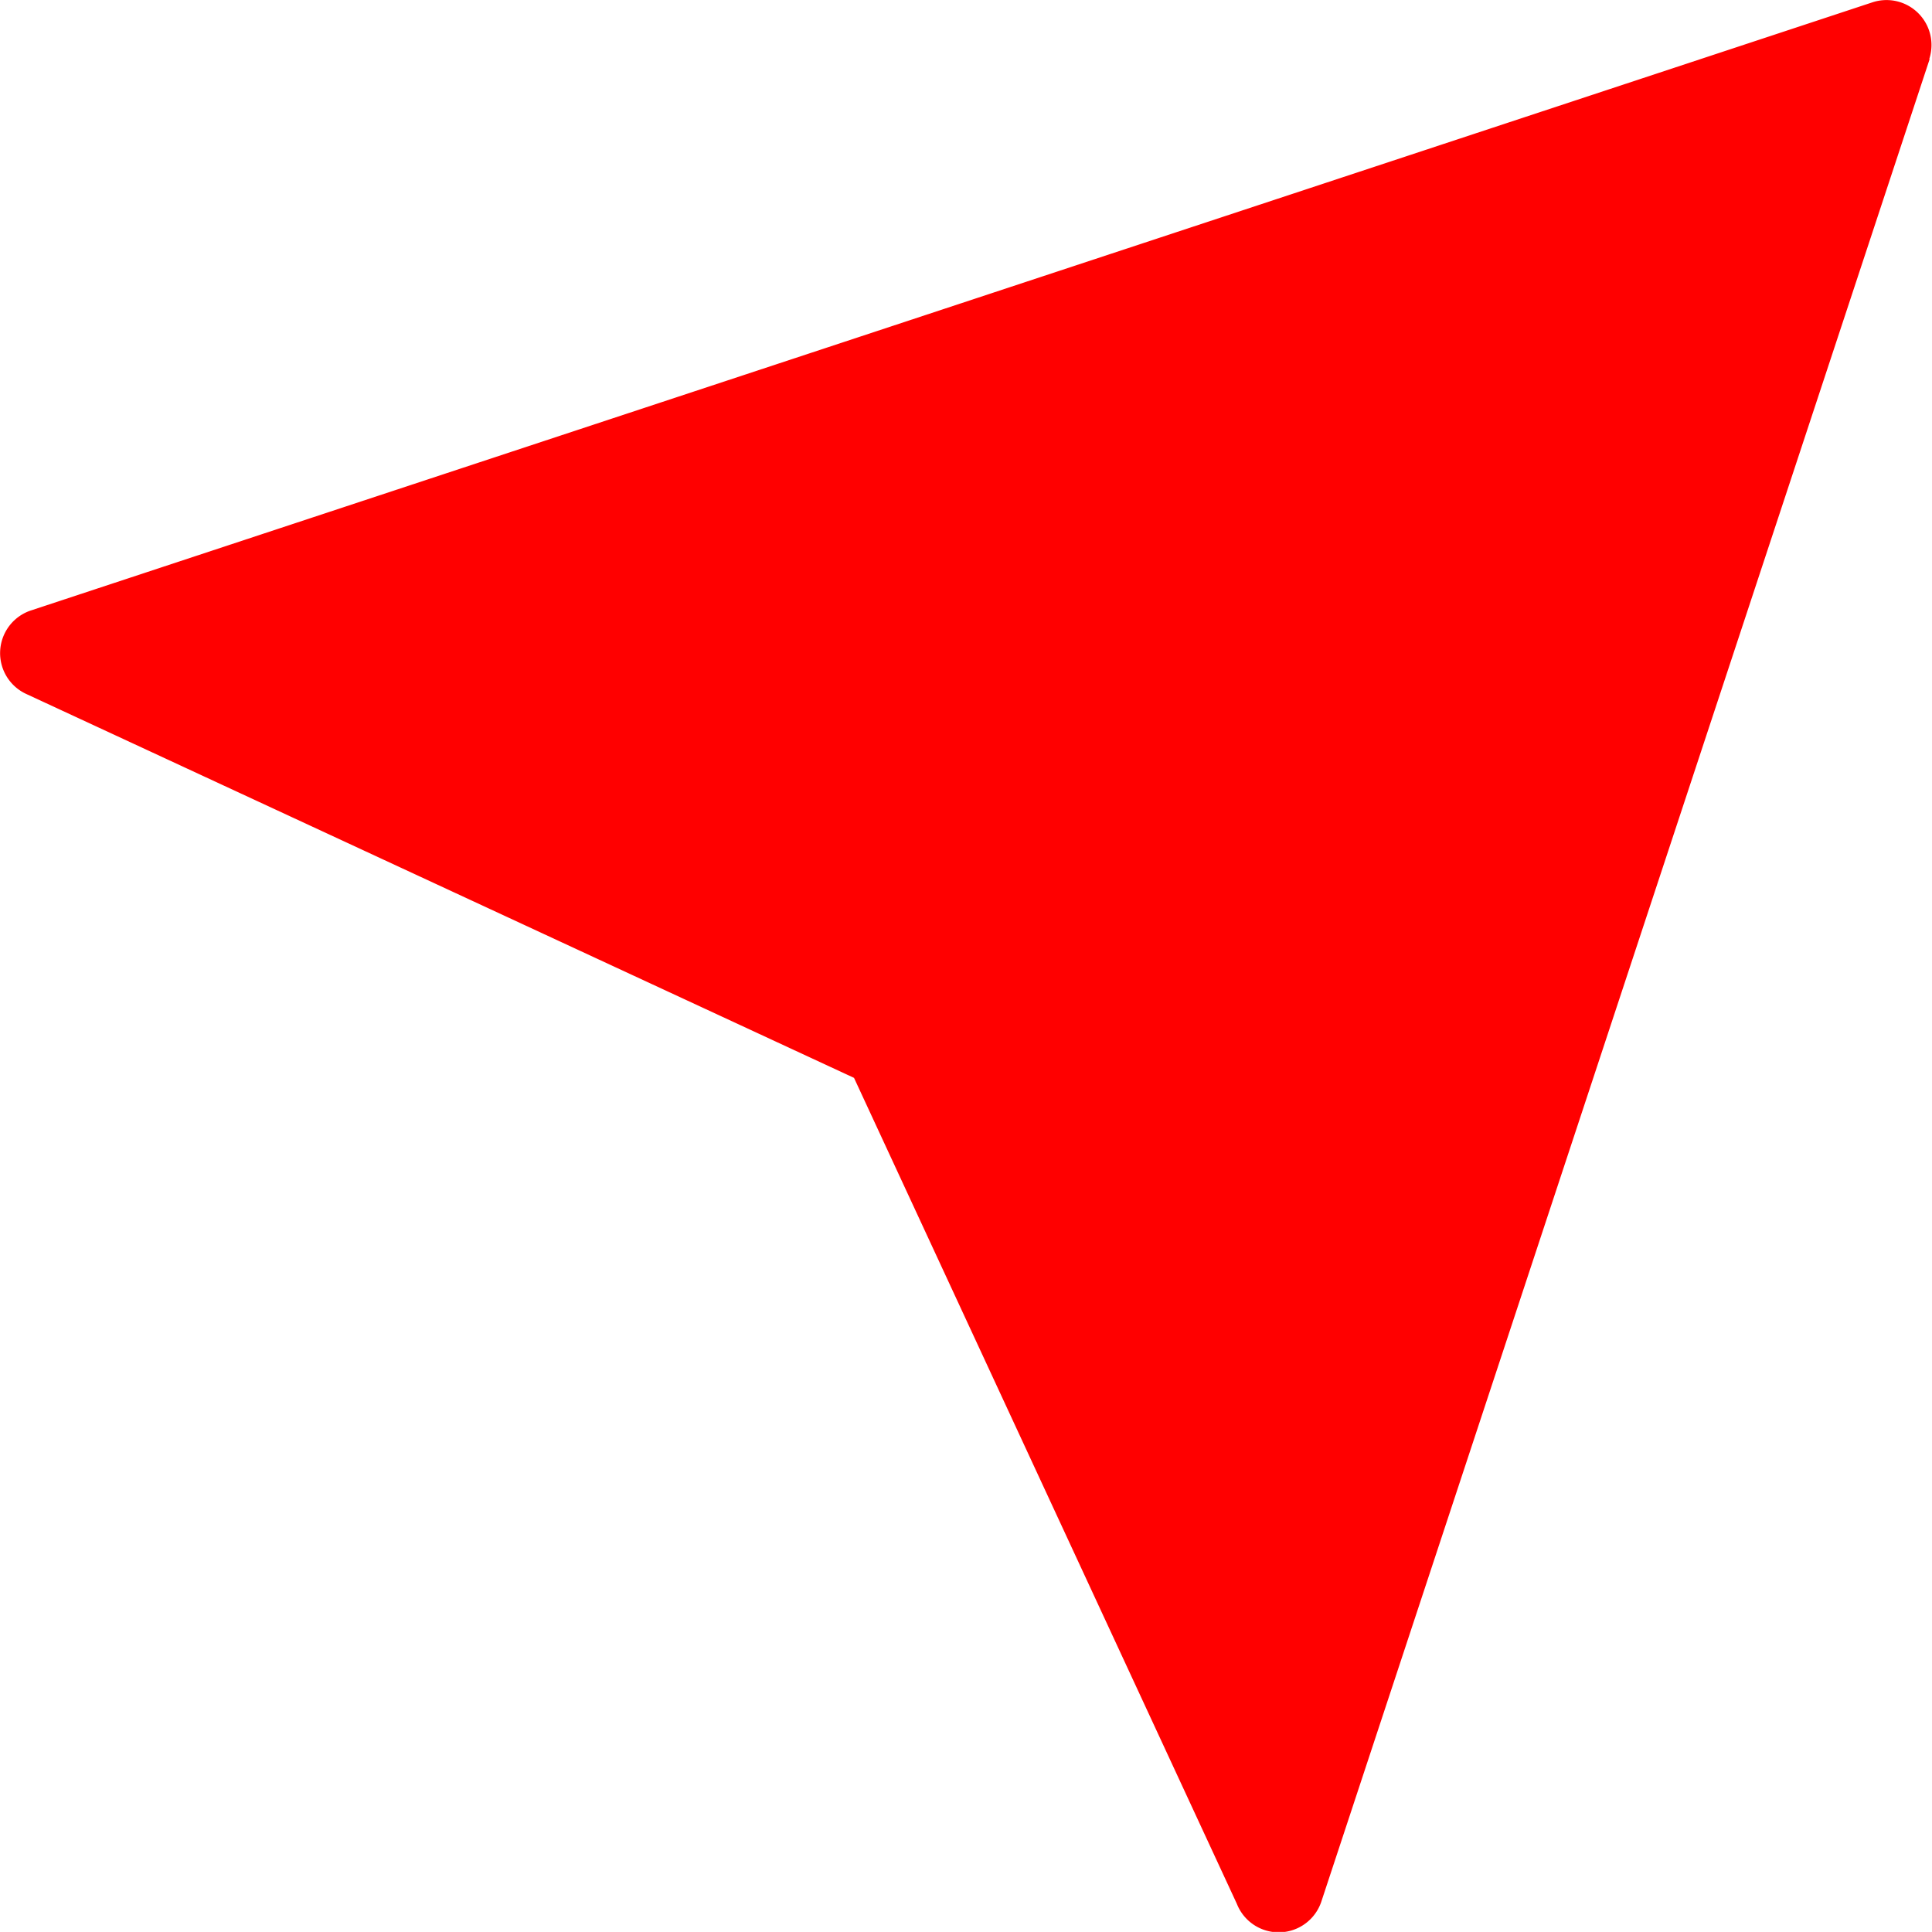 <svg xmlns="http://www.w3.org/2000/svg" xmlns:xlink="http://www.w3.org/1999/xlink" width="18.263" height="18.262" viewBox="0 0 18.263 18.262">
  <defs>
    <clipPath id="clip-path">
      <rect id="Retângulo_54" data-name="Retângulo 54" width="18.263" height="18.262" fill="red"/>
    </clipPath>
  </defs>
  <g id="local" clip-path="url(#clip-path)">
    <path id="Caminho_53" data-name="Caminho 53" d="M18.241.558,12.492,17.971a.425.425,0,0,1-.8.026L8.073,10.189.246,6.559a.425.425,0,0,1,.045-.788h0L17.7.022a.425.425,0,0,1,.537.536Z" transform="translate(0 0)" fill="red" fill-rule="evenodd"/>
  </g>
</svg>
